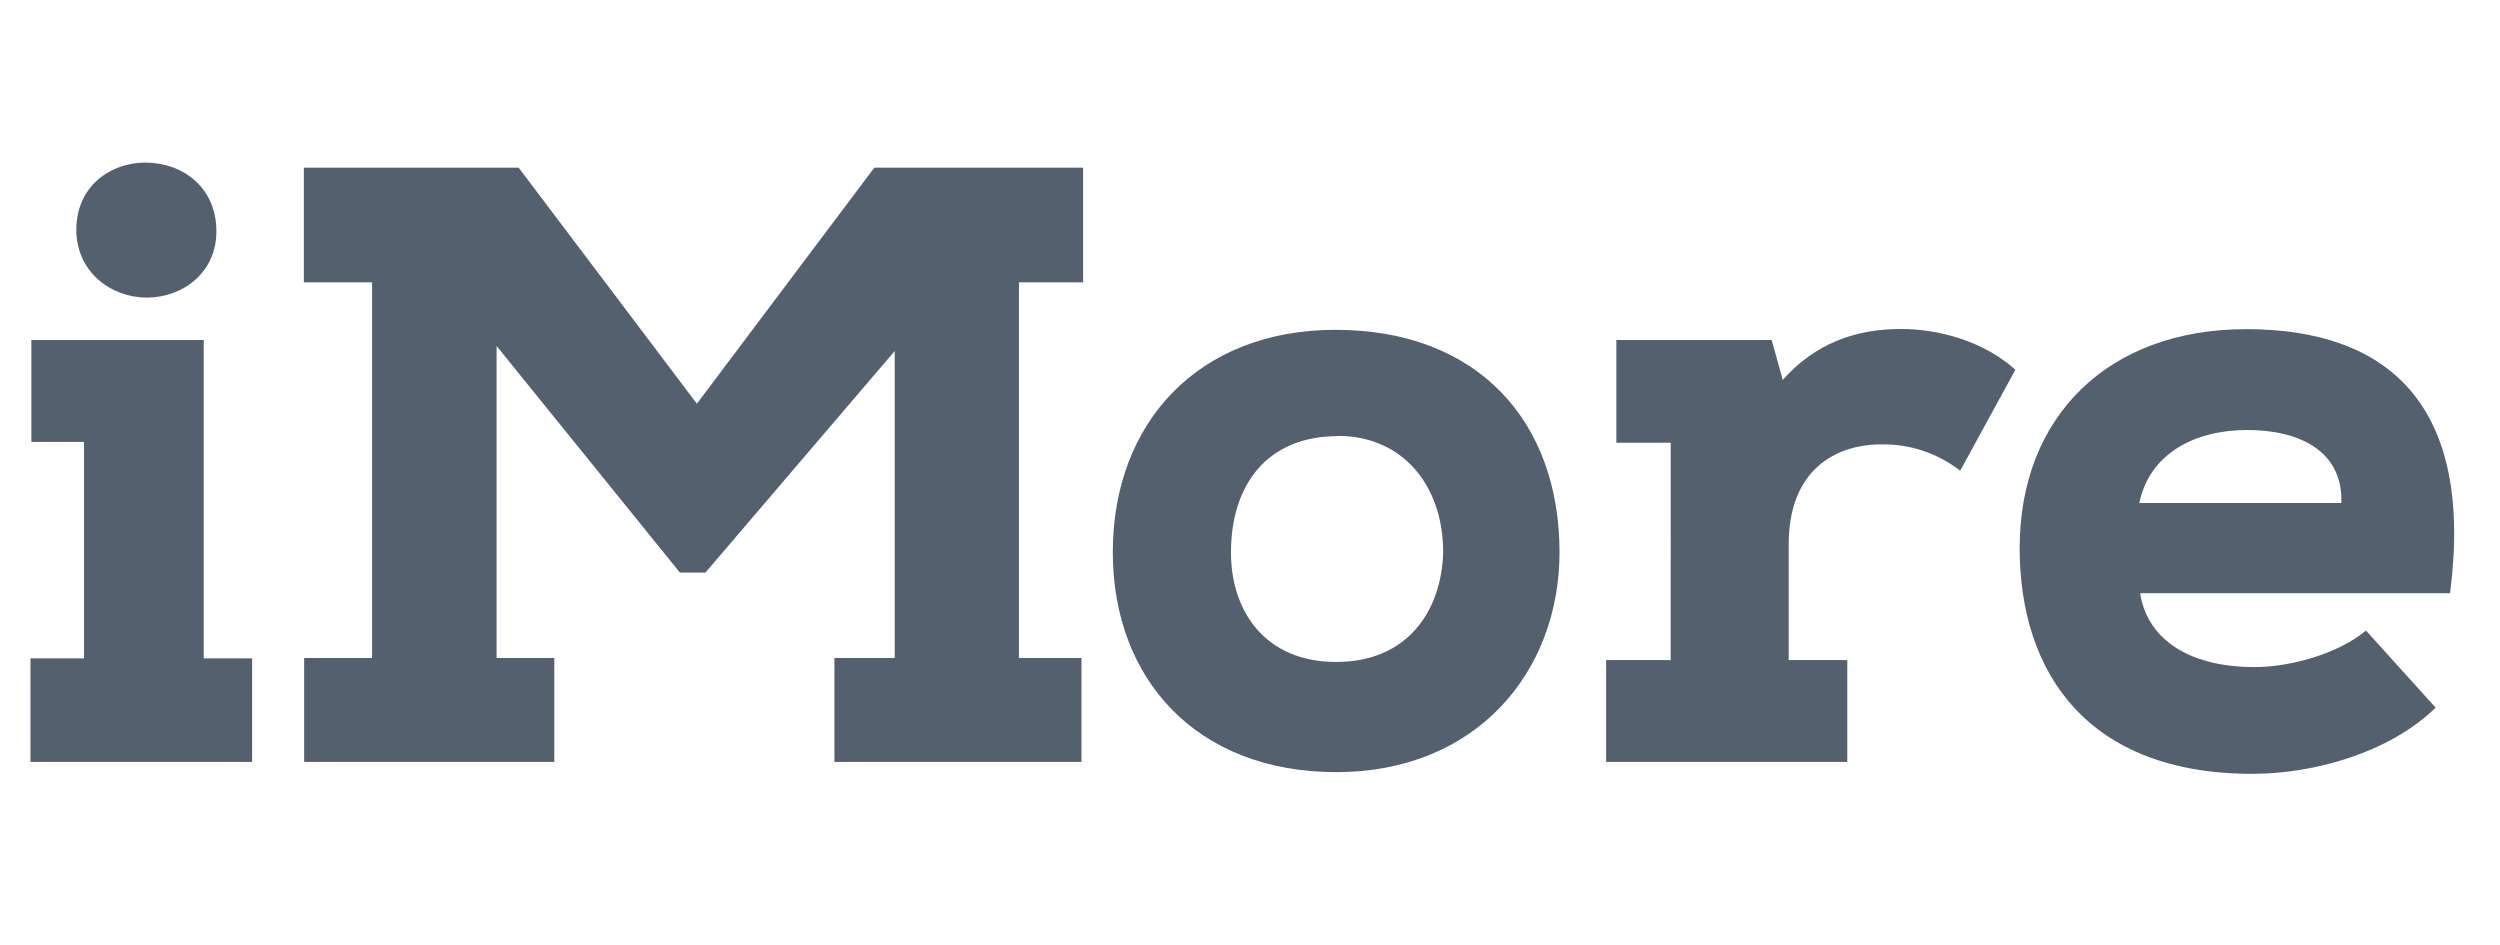 <svg height="31" viewBox="0 0 82 31" width="82" xmlns="http://www.w3.org/2000/svg"><g fill="#55606e" fill-rule="nonzero"><path d="m6.682 11.153v10.441h1.588v3.397h-7.27v-3.397h1.756v-7.099h-1.727v-3.342zm-4.178-3.621c0-1.419 1.114-2.199 2.256-2.199 1.231 0 2.338.808 2.338 2.256 0 1.364-1.114 2.172-2.283 2.172-1.169 0-2.312-.837-2.312-2.23z"/><path d="m27.369 24.991v-3.409h1.977v-10.068l-6.209 7.268h-.835l-6.014-7.434v10.234h1.893v3.409h-8.205v-3.409h2.228v-12.322h-2.238v-3.76h7.046l5.846 7.742 5.819-7.742h6.849v3.76h-2.105v12.322h2.051v3.409z"/><path d="m43.8 10.818c4.706 0 7.352 3.036 7.352 7.296 0 3.926-2.728 7.212-7.323 7.212-4.595 0-7.329-3.065-7.329-7.214 0-4.258 2.816-7.294 7.301-7.294zm.084 3.487c-2.338 0-3.508 1.614-3.508 3.815 0 1.922 1.114 3.592 3.452 3.592 2.338 0 3.452-1.672 3.508-3.592 0-2.207-1.337-3.822-3.452-3.822z"/><path d="m54.799 14.521h-1.783v-3.368h5.095l.363 1.309c1.058-1.198 2.394-1.672 3.871-1.672 1.231 0 2.702.39 3.76 1.337l-1.811 3.313c-.739-.576-1.652-.881-2.589-.864-1.532 0-3.036.864-3.036 3.282v3.791h1.922v3.342h-7.91v-3.342h2.117z"/><path d="m79.888 23.21c-1.504 1.475-3.982 2.172-6.014 2.172-5.374 0-7.629-3.282-7.629-7.407 0-4.308 2.896-7.179 7.434-7.179 4.595 0 7.491 2.423 6.683 8.661h-10.164c.205 1.393 1.448 2.423 3.76 2.423 1.114 0 2.702-.41 3.647-1.198zm-3.091-6.712c.055-1.698-1.364-2.394-3.091-2.394s-3.202.779-3.536 2.394z"/></g></svg>
